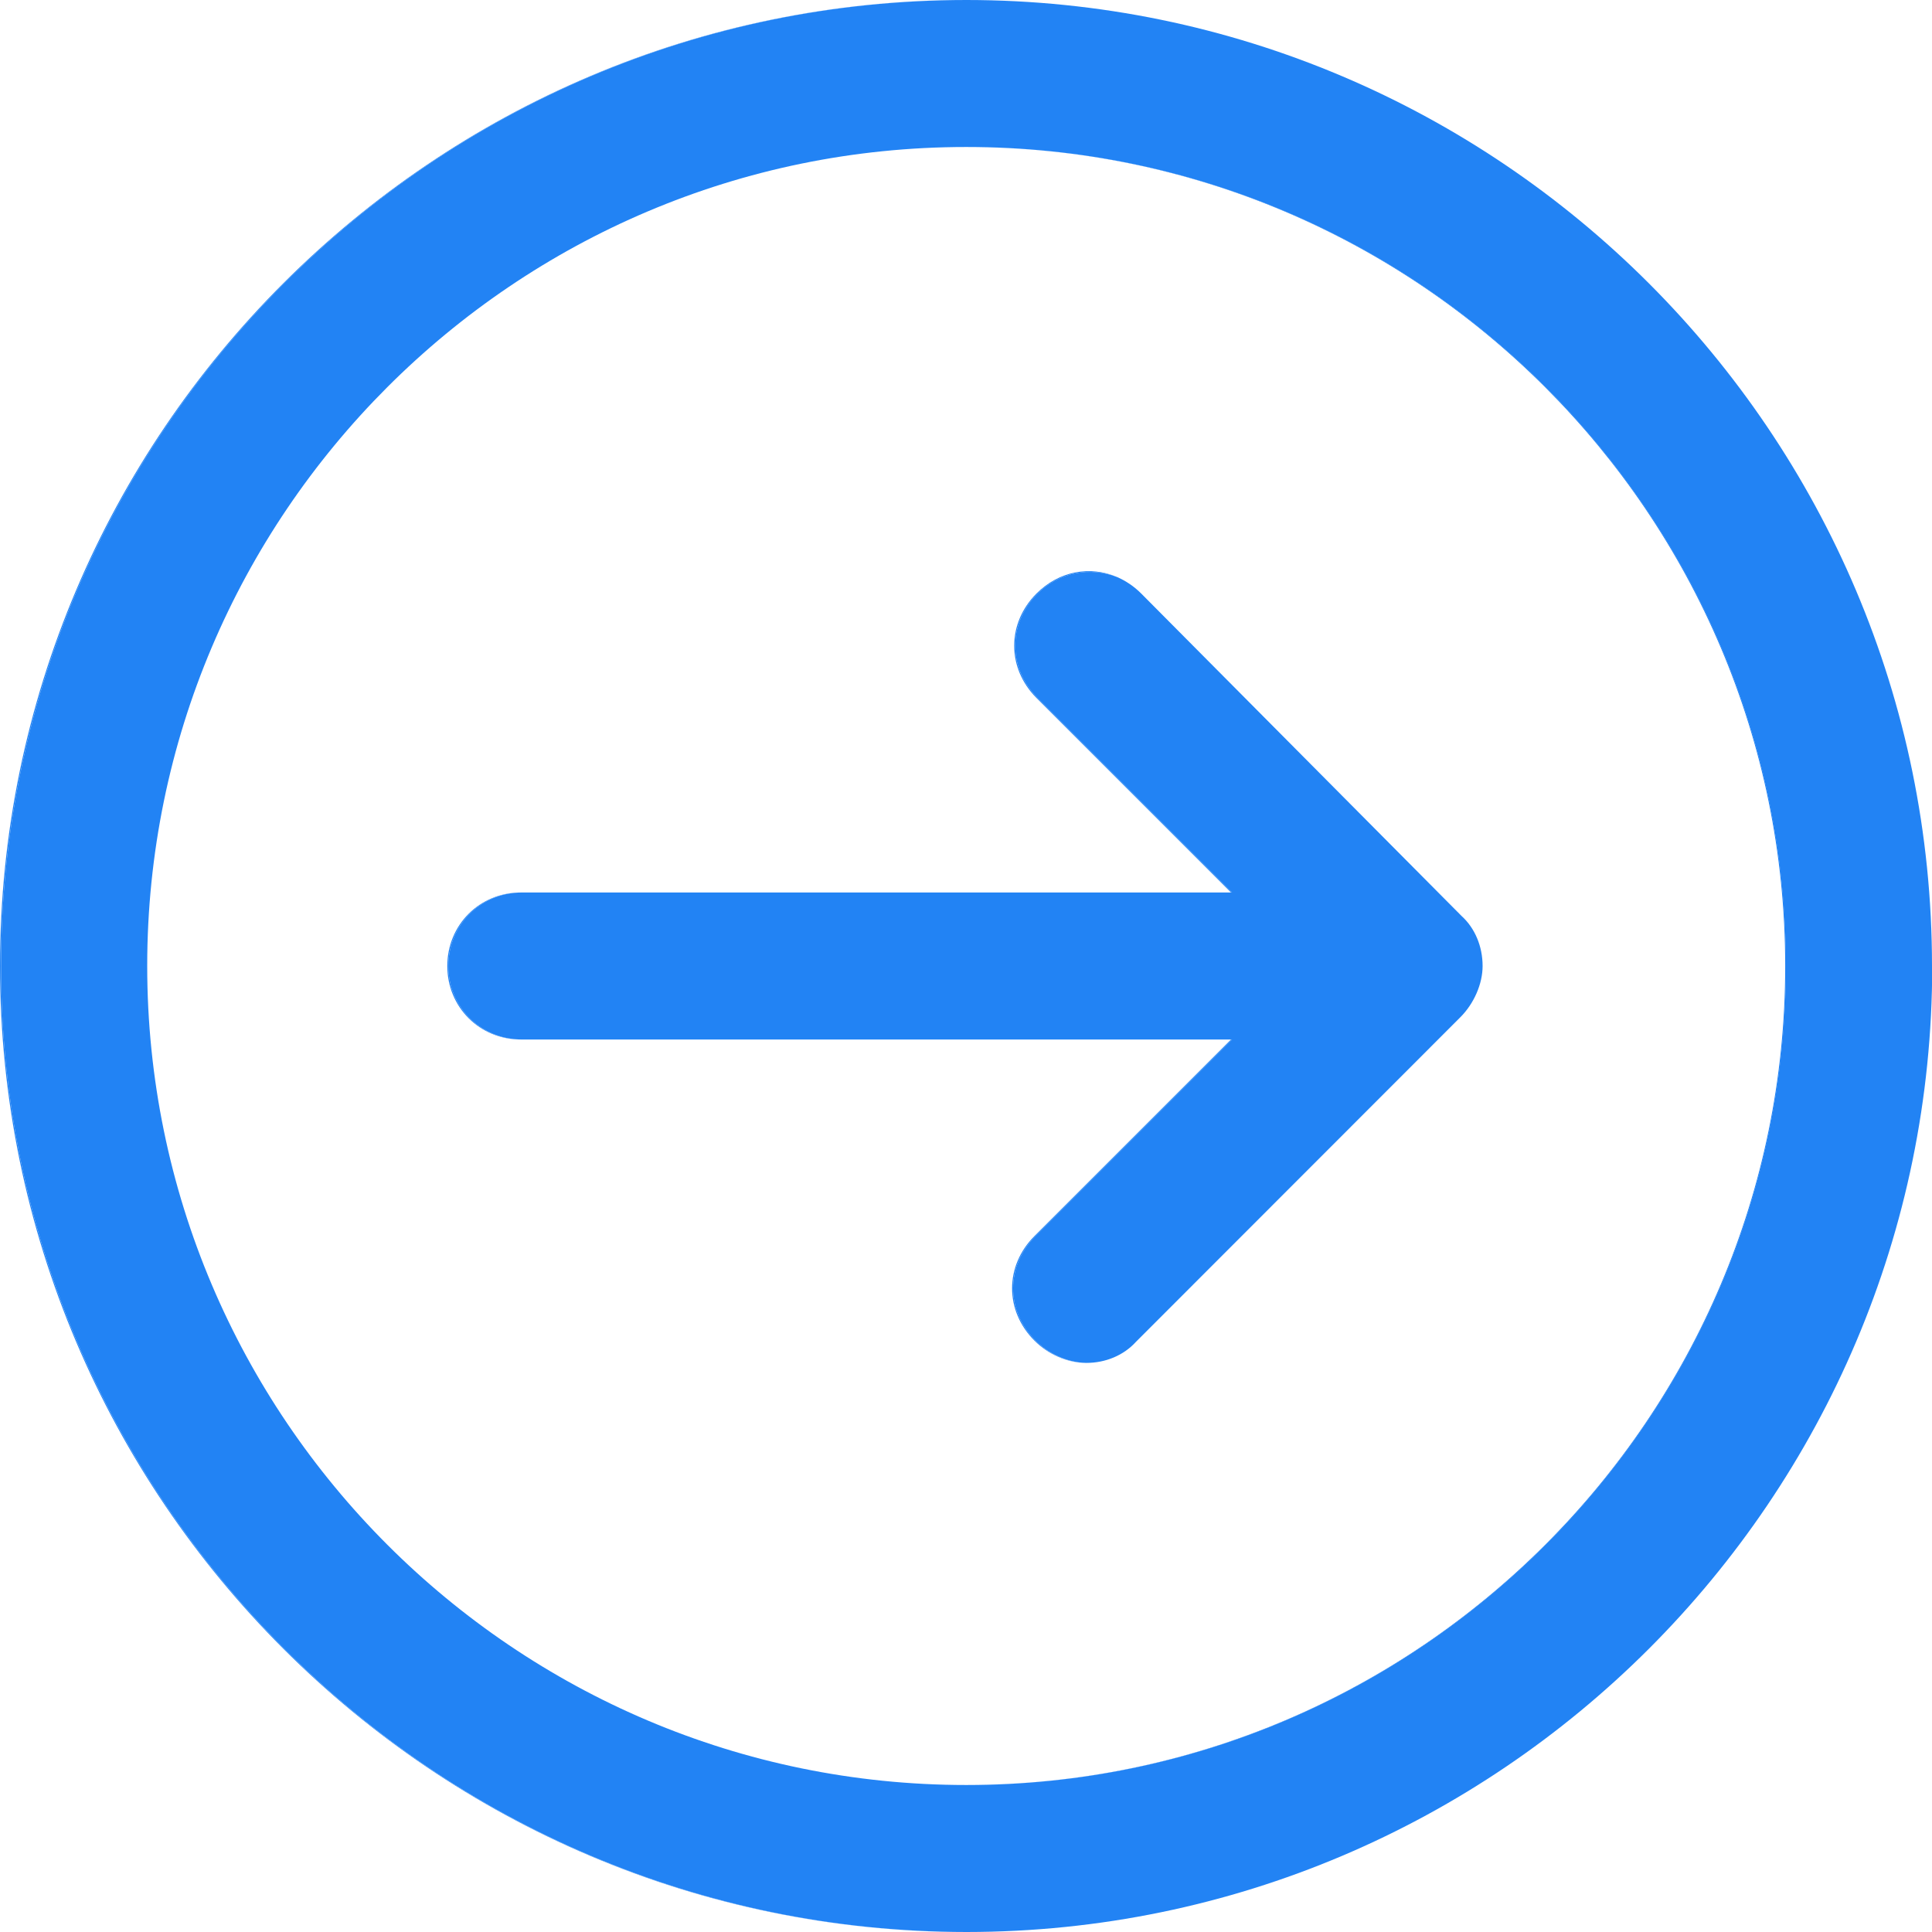 <?xml version="1.0" encoding="UTF-8"?>
<svg id="Layer_2" data-name="Layer 2" xmlns="http://www.w3.org/2000/svg" viewBox="0 0 92 92">
  <defs>
    <style>
      .cls-1 {
        fill: #2283f4;
        stroke-width: 0px;
      }
    </style>
  </defs>
  <g id="Layer_1-2" data-name="Layer 1">
    <path class="cls-1" d="m69.54,48.44c.65-.65,1.06-1.59,1.06-2.44,0-.94-.37-1.81-1-2.38l-15.26-15.36c-.34-.34-.73-.6-1.14-.78-1.27-.5-2.77-.24-3.79.78-1.42,1.42-1.42,3.56,0,4.98l9.26,9.26H24.85c-1.96,0-3.5,1.54-3.5,3.5s1.54,3.5,3.5,3.5h33.82l-9.36,9.36c-1.42,1.42-1.42,3.56,0,4.98.66.66,1.56,1.05,2.42,1.06.93,0,1.79-.37,2.36-1l15.45-15.46Z"/>
    <path class="cls-1" d="m21.35,46c0-1.96,1.54-3.5,3.5-3.5h-.05c-1.96,0-3.5,1.54-3.5,3.5s1.54,3.5,3.5,3.5h.05c-1.96,0-3.5-1.54-3.5-3.5Z"/>
    <path class="cls-1" d="m49.31,58.86l9.36-9.36h-.05l-9.36,9.36c-1.42,1.42-1.42,3.56,0,4.98.66.66,1.58,1.06,2.44,1.06,0,0,.02,0,.03,0-.86,0-1.76-.4-2.42-1.06-1.42-1.42-1.42-3.56,0-4.98Z"/>
    <path class="cls-1" d="m49.41,33.24c-1.42-1.42-1.42-3.56,0-4.98,1.02-1.02,2.52-1.28,3.79-.78-1.28-.55-2.76-.3-3.84.78-1.42,1.42-1.42,3.56,0,4.98l9.26,9.26h.05l-9.26-9.26Z"/>
    <path class="cls-1" d="m92,46C92,20.64,71.38.01,46.02,0,20.67.01.05,20.64.05,46s20.62,45.99,45.98,46c25.35-.01,45.98-20.64,45.98-46Zm-45.95,39s-.02,0-.02,0-.02,0-.02,0c-21.5,0-39-17.5-39-39S24.5,7,46,7c0,0,.02,0,.02,0s.02,0,.02,0c21.5,0,39,17.5,39,39s-17.5,39-39,39Z"/>
    <path class="cls-1" d="m.05,46C.05,20.64,20.67.01,46.02,0c0,0-.02,0-.02,0C20.64,0,0,20.64,0,46s20.64,46,46,46c0,0,.02,0,.02,0C20.67,91.99.05,71.36.05,46Z"/>
    <path class="cls-1" d="m46.05,7s-.02,0-.02,0c21.49.01,38.98,17.5,38.98,39s-17.48,38.99-38.98,39c0,0,.02,0,.02,0,21.5,0,39-17.5,39-39S67.55,7,46.05,7Z"/>
  </g>
</svg>